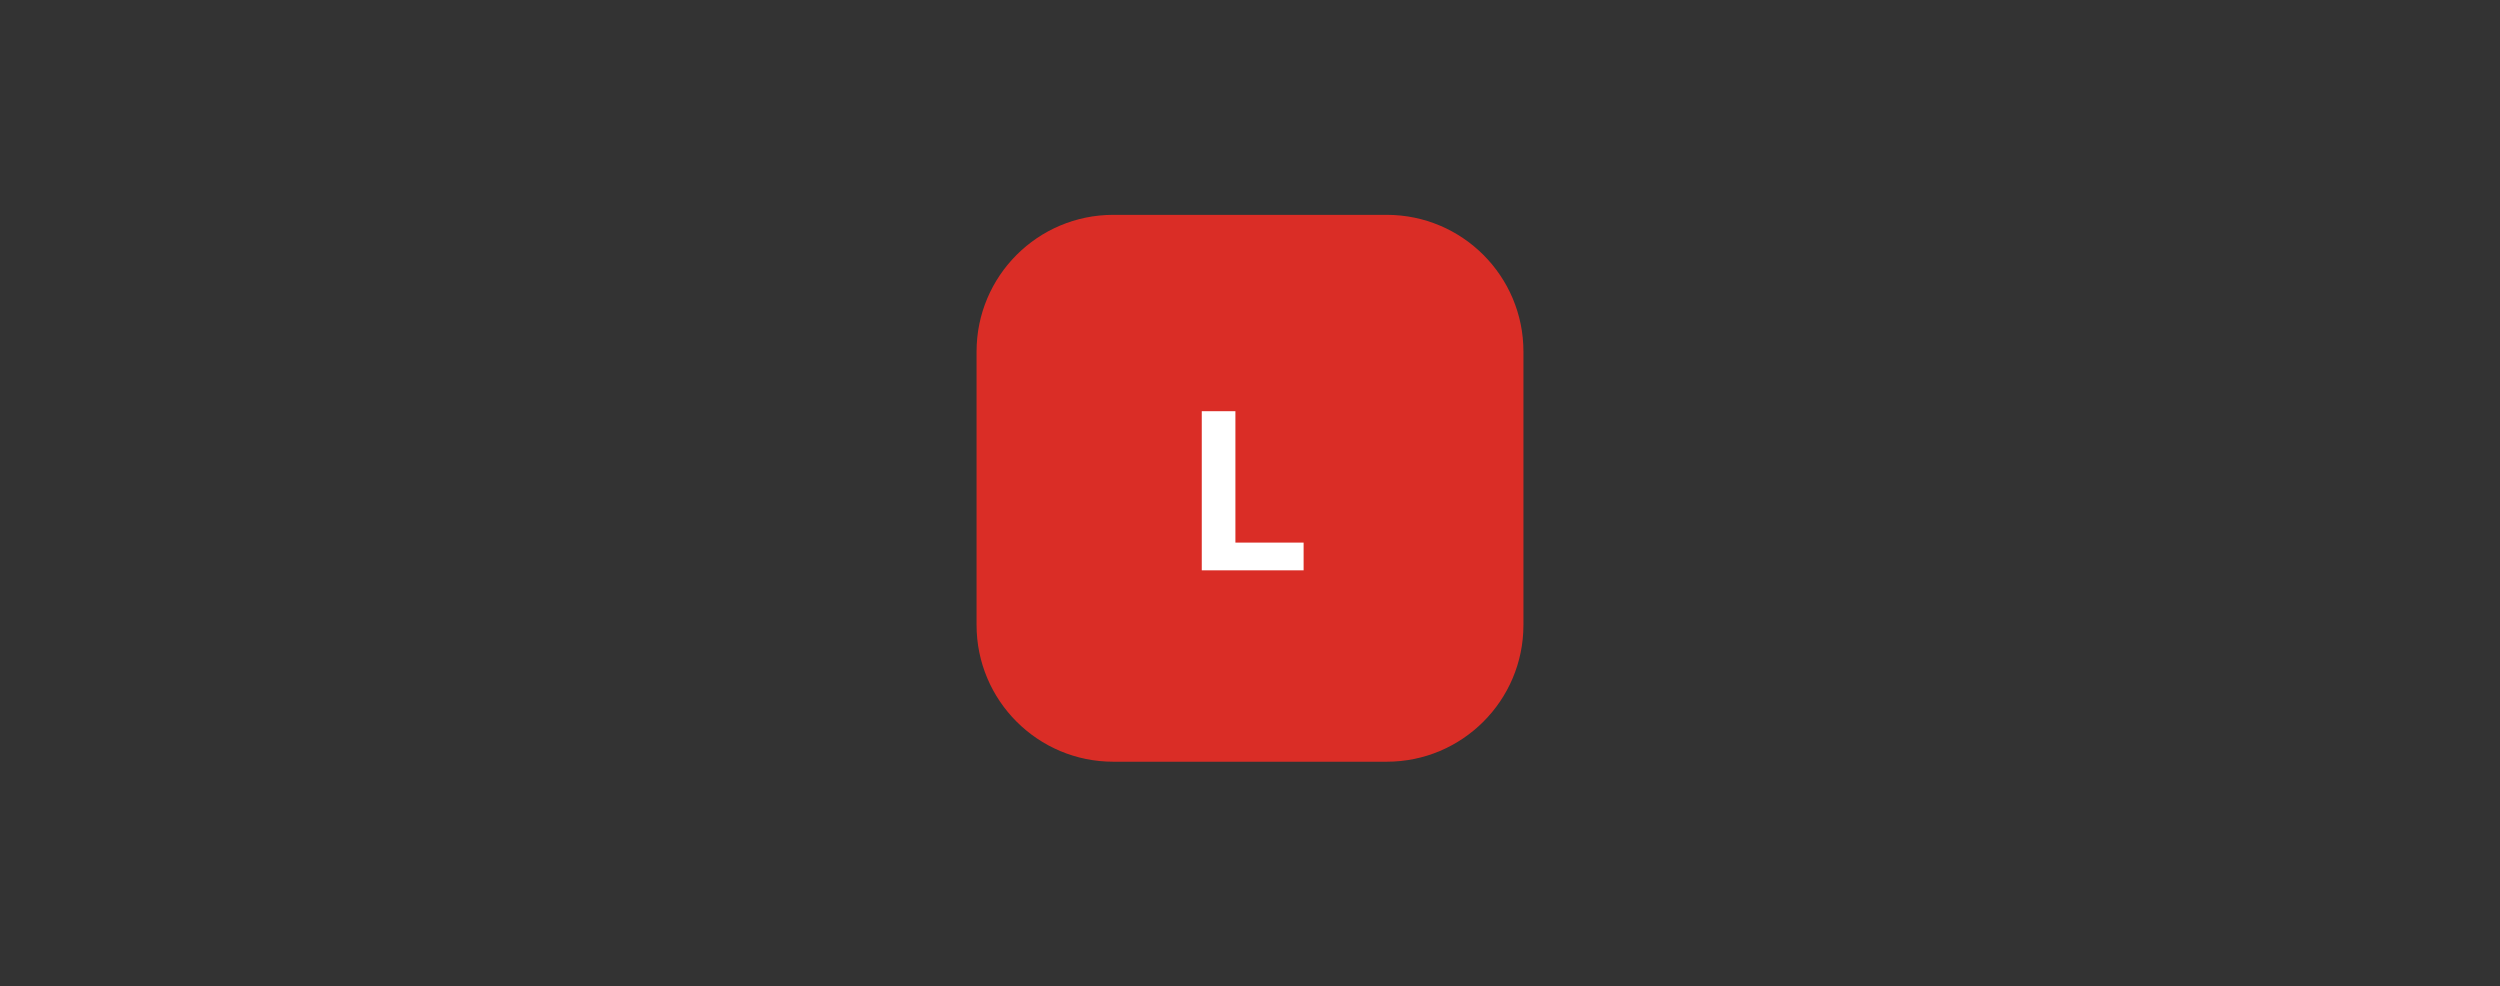 <svg xmlns="http://www.w3.org/2000/svg" width="256" height="101" fill="none"><rect width="100%" height="100%" fill="#333333" stroke="none"/><g clip-path="url(#a)"><path fill="#DA2D26" d="M142 22h-28c-7.732 0-14 6.268-14 14v28c0 7.732 6.268 14 14 14h28c7.732 0 14-6.268 14-14V36c0-7.732-6.268-14-14-14Z"/><path fill="#fff" d="M123.061 58.4h10.429v-2.84h-6.984V42.11h-3.445V58.4Z"/></g><defs><clipPath id="a"><path fill="#fff" d="M100 22h56v56h-56z"/></clipPath></defs></svg>